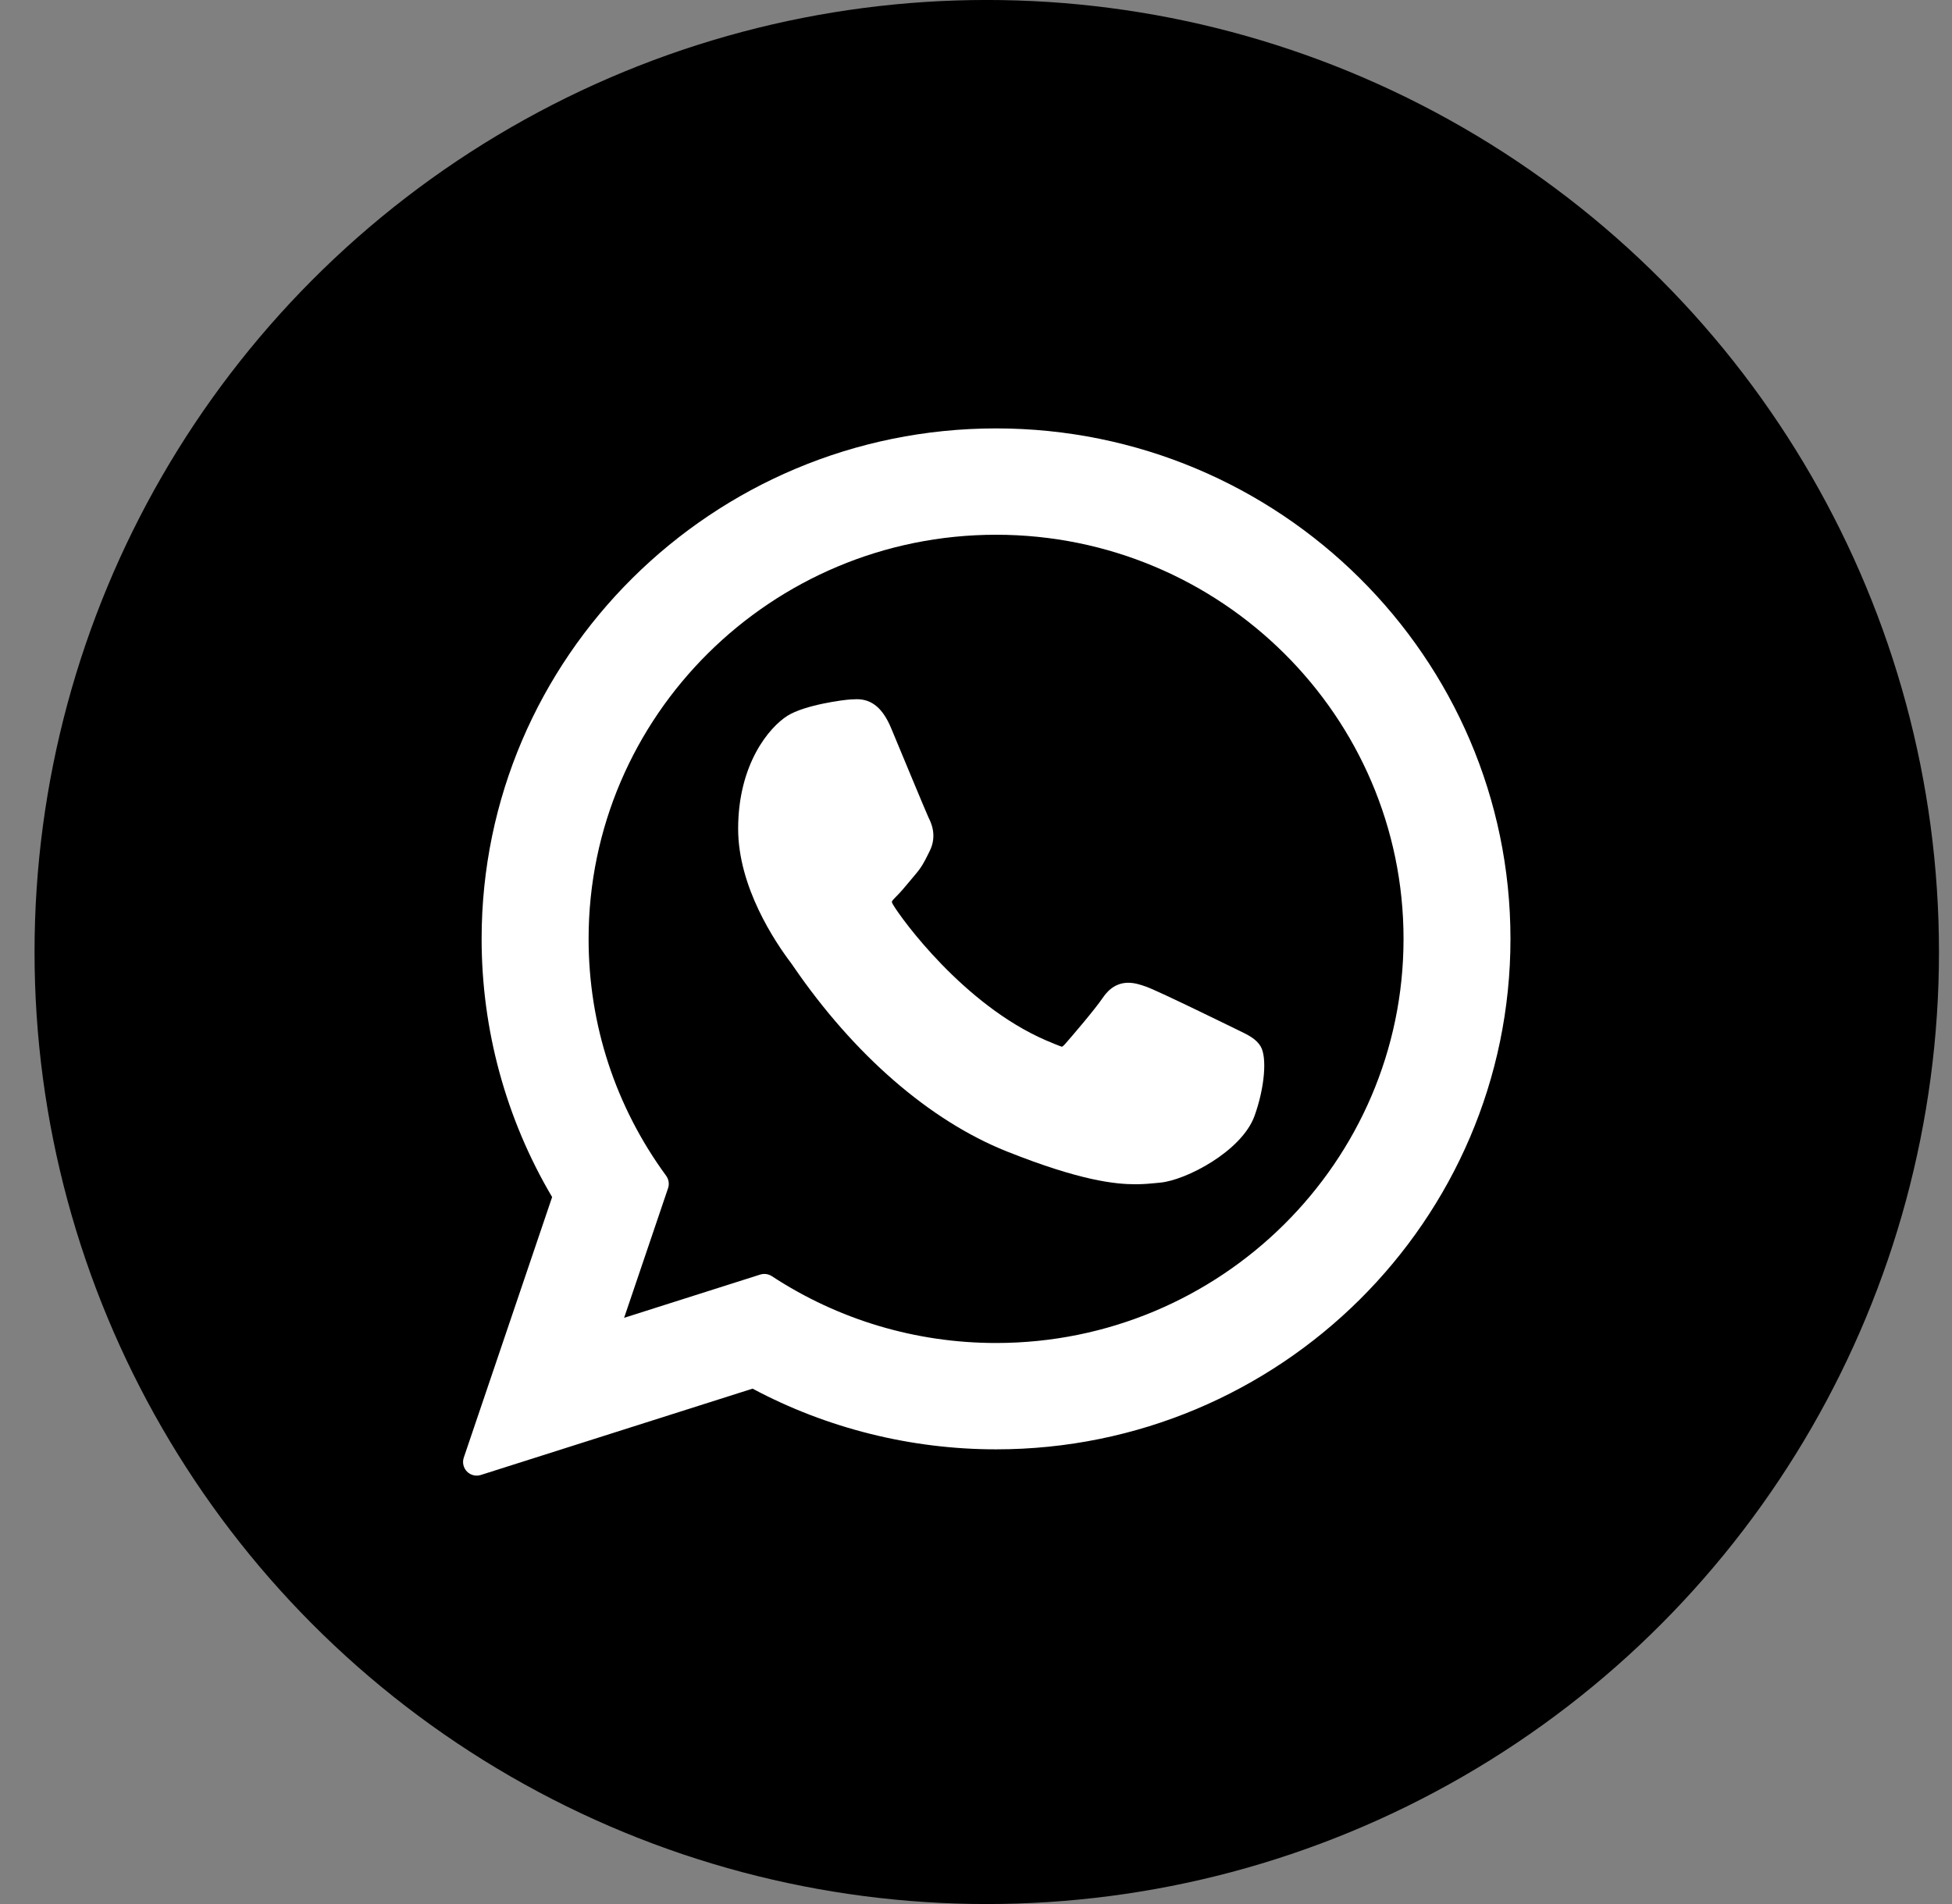 <?xml version="1.0" encoding="UTF-8"?> <svg xmlns="http://www.w3.org/2000/svg" width="41" height="40" viewBox="0 0 41 40" fill="none"><rect x="0" y="0" width="41" height="40" fill="#808080" stroke="none"/> <circle cx="20.726" cy="20" r="19.507" fill="black" stroke="black" stroke-width="0.987"></circle> <g clip-path="url(#clip0_1198_49)"> <path d="M26.005 21.641C25.962 21.621 24.358 20.831 24.073 20.728C23.957 20.687 23.832 20.646 23.7 20.646C23.483 20.646 23.301 20.754 23.16 20.966C22.999 21.204 22.514 21.771 22.365 21.94C22.345 21.962 22.318 21.989 22.302 21.989C22.288 21.989 22.04 21.887 21.965 21.854C20.244 21.107 18.938 19.31 18.759 19.007C18.733 18.963 18.732 18.943 18.732 18.943C18.738 18.92 18.796 18.862 18.826 18.832C18.914 18.746 19.008 18.632 19.1 18.522C19.143 18.47 19.187 18.417 19.229 18.368C19.362 18.213 19.421 18.093 19.49 17.954L19.526 17.882C19.693 17.55 19.55 17.269 19.504 17.178C19.466 17.102 18.789 15.468 18.717 15.296C18.544 14.882 18.315 14.689 17.997 14.689C17.967 14.689 17.997 14.689 17.873 14.694C17.723 14.7 16.902 14.809 16.54 15.037C16.155 15.28 15.504 16.053 15.504 17.412C15.504 18.636 16.281 19.791 16.614 20.23C16.622 20.241 16.637 20.264 16.66 20.296C17.936 22.16 19.528 23.542 21.141 24.187C22.694 24.807 23.43 24.879 23.848 24.879H23.848C24.024 24.879 24.164 24.865 24.288 24.853L24.367 24.845C24.904 24.798 26.083 24.187 26.351 23.441C26.562 22.854 26.618 22.213 26.477 21.98C26.381 21.822 26.215 21.742 26.005 21.641Z" fill="white"></path> <path d="M20.922 9C14.963 9 10.116 13.811 10.116 19.724C10.116 21.637 10.628 23.509 11.597 25.148L9.741 30.623C9.707 30.725 9.733 30.837 9.808 30.914C9.863 30.97 9.937 31 10.012 31C10.041 31 10.07 30.996 10.098 30.987L15.807 29.173C17.369 30.007 19.135 30.448 20.922 30.448C26.879 30.448 31.726 25.637 31.726 19.724C31.726 13.811 26.879 9 20.922 9ZM20.922 28.214C19.24 28.214 17.612 27.728 16.212 26.81C16.165 26.779 16.11 26.763 16.055 26.763C16.026 26.763 15.997 26.767 15.969 26.776L13.109 27.685L14.032 24.962C14.062 24.874 14.047 24.777 13.992 24.701C12.926 23.245 12.363 21.524 12.363 19.724C12.363 15.043 16.202 11.234 20.922 11.234C25.64 11.234 29.48 15.043 29.48 19.724C29.48 24.406 25.64 28.214 20.922 28.214Z" fill="white"></path> </g> <defs> <clipPath id="clip0_1198_49"> <rect width="22" height="22" fill="white" transform="translate(9.726 9)"></rect> </clipPath> </defs> </svg> 